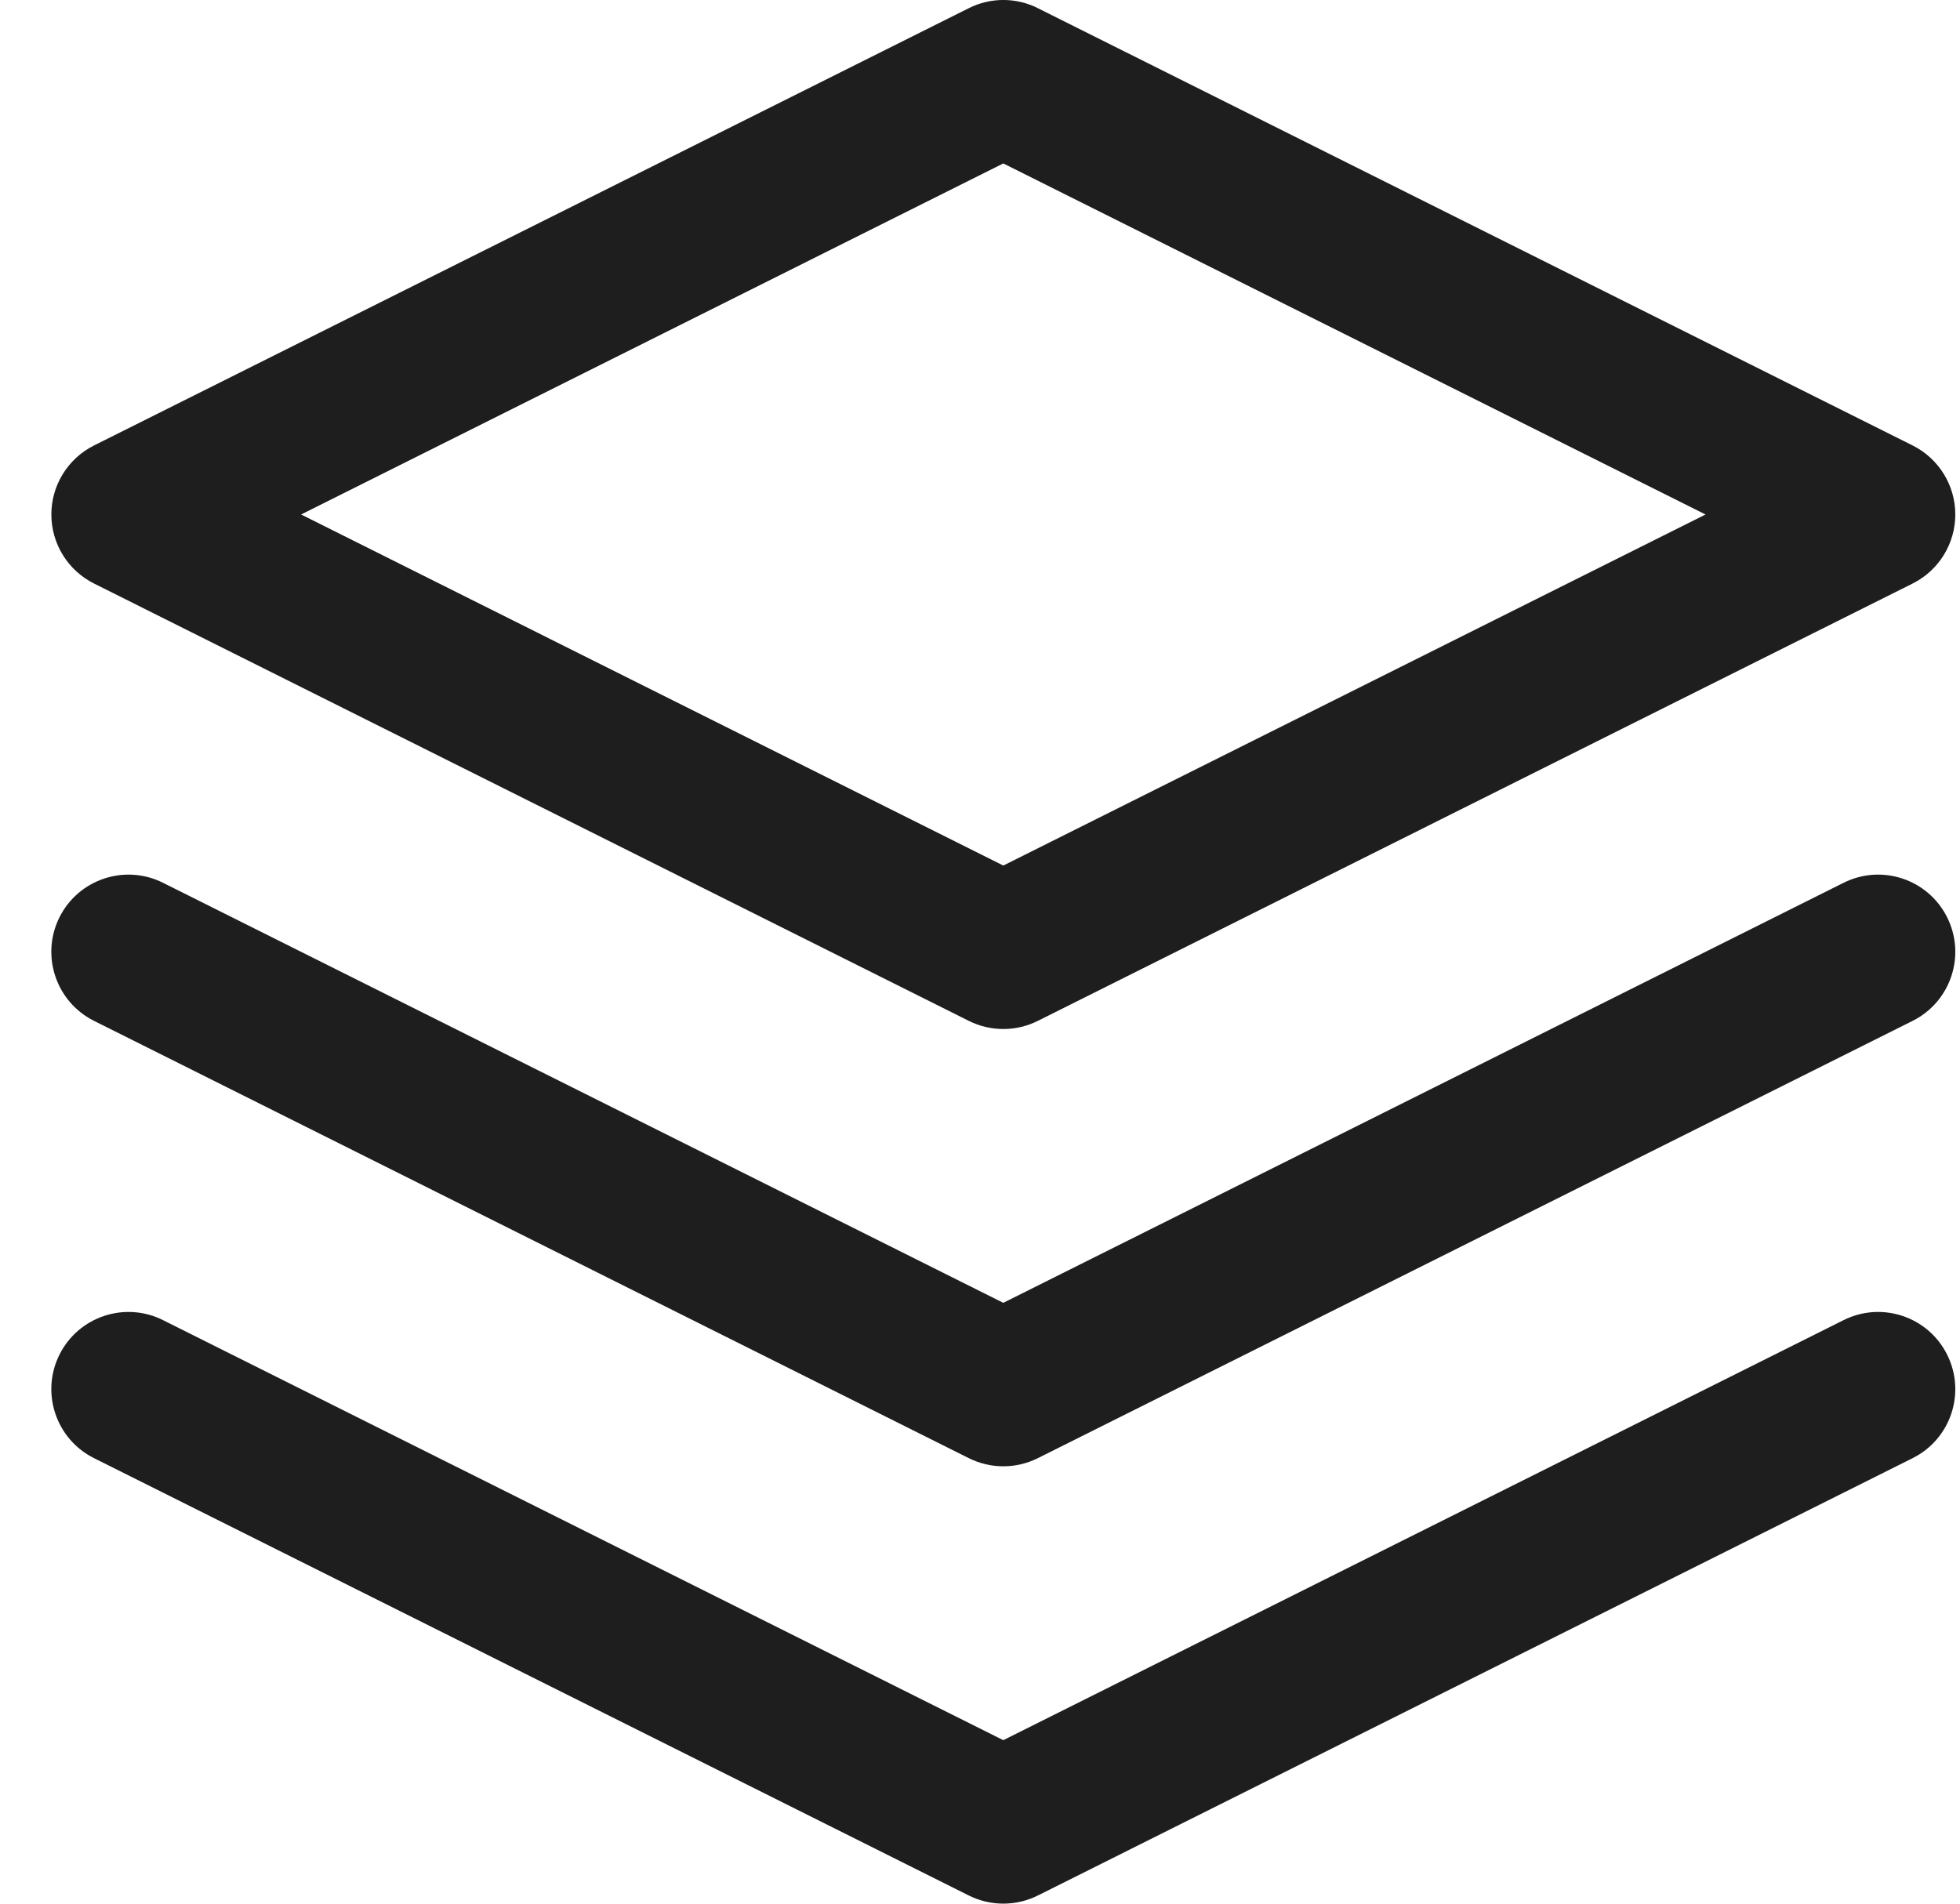 <?xml version="1.0" encoding="UTF-8"?> <svg xmlns="http://www.w3.org/2000/svg" width="35" height="34" viewBox="0 0 35 34" fill="none"> <path fill-rule="evenodd" clip-rule="evenodd" d="M18.533 0.146C18.145 -0.049 17.688 -0.049 17.3 0.146L1.679 7.956C1.212 8.19 0.917 8.667 0.917 9.189C0.917 9.711 1.212 10.188 1.679 10.422L17.3 18.233C17.688 18.427 18.145 18.427 18.533 18.233L34.154 10.422C34.621 10.188 34.916 9.711 34.916 9.189C34.916 8.667 34.621 8.19 34.154 7.956L18.533 0.146ZM17.916 15.459L5.377 9.189L17.916 2.919L30.456 9.189L17.916 15.459ZM1.062 16.383C1.403 15.702 2.231 15.426 2.911 15.767L17.916 23.269L32.921 15.767C33.602 15.426 34.43 15.702 34.77 16.383C35.111 17.064 34.835 17.892 34.154 18.233L18.533 26.043C18.145 26.237 17.688 26.237 17.3 26.043L1.679 18.233C0.998 17.892 0.722 17.064 1.062 16.383ZM1.062 24.194C1.403 23.513 2.231 23.237 2.911 23.578L17.916 31.08L32.921 23.578C33.602 23.237 34.43 23.513 34.77 24.194C35.111 24.875 34.835 25.703 34.154 26.043L18.533 33.854C18.145 34.048 17.688 34.048 17.3 33.854L1.679 26.043C0.998 25.703 0.722 24.875 1.062 24.194Z" fill="#1E1E1E"></path> </svg> 